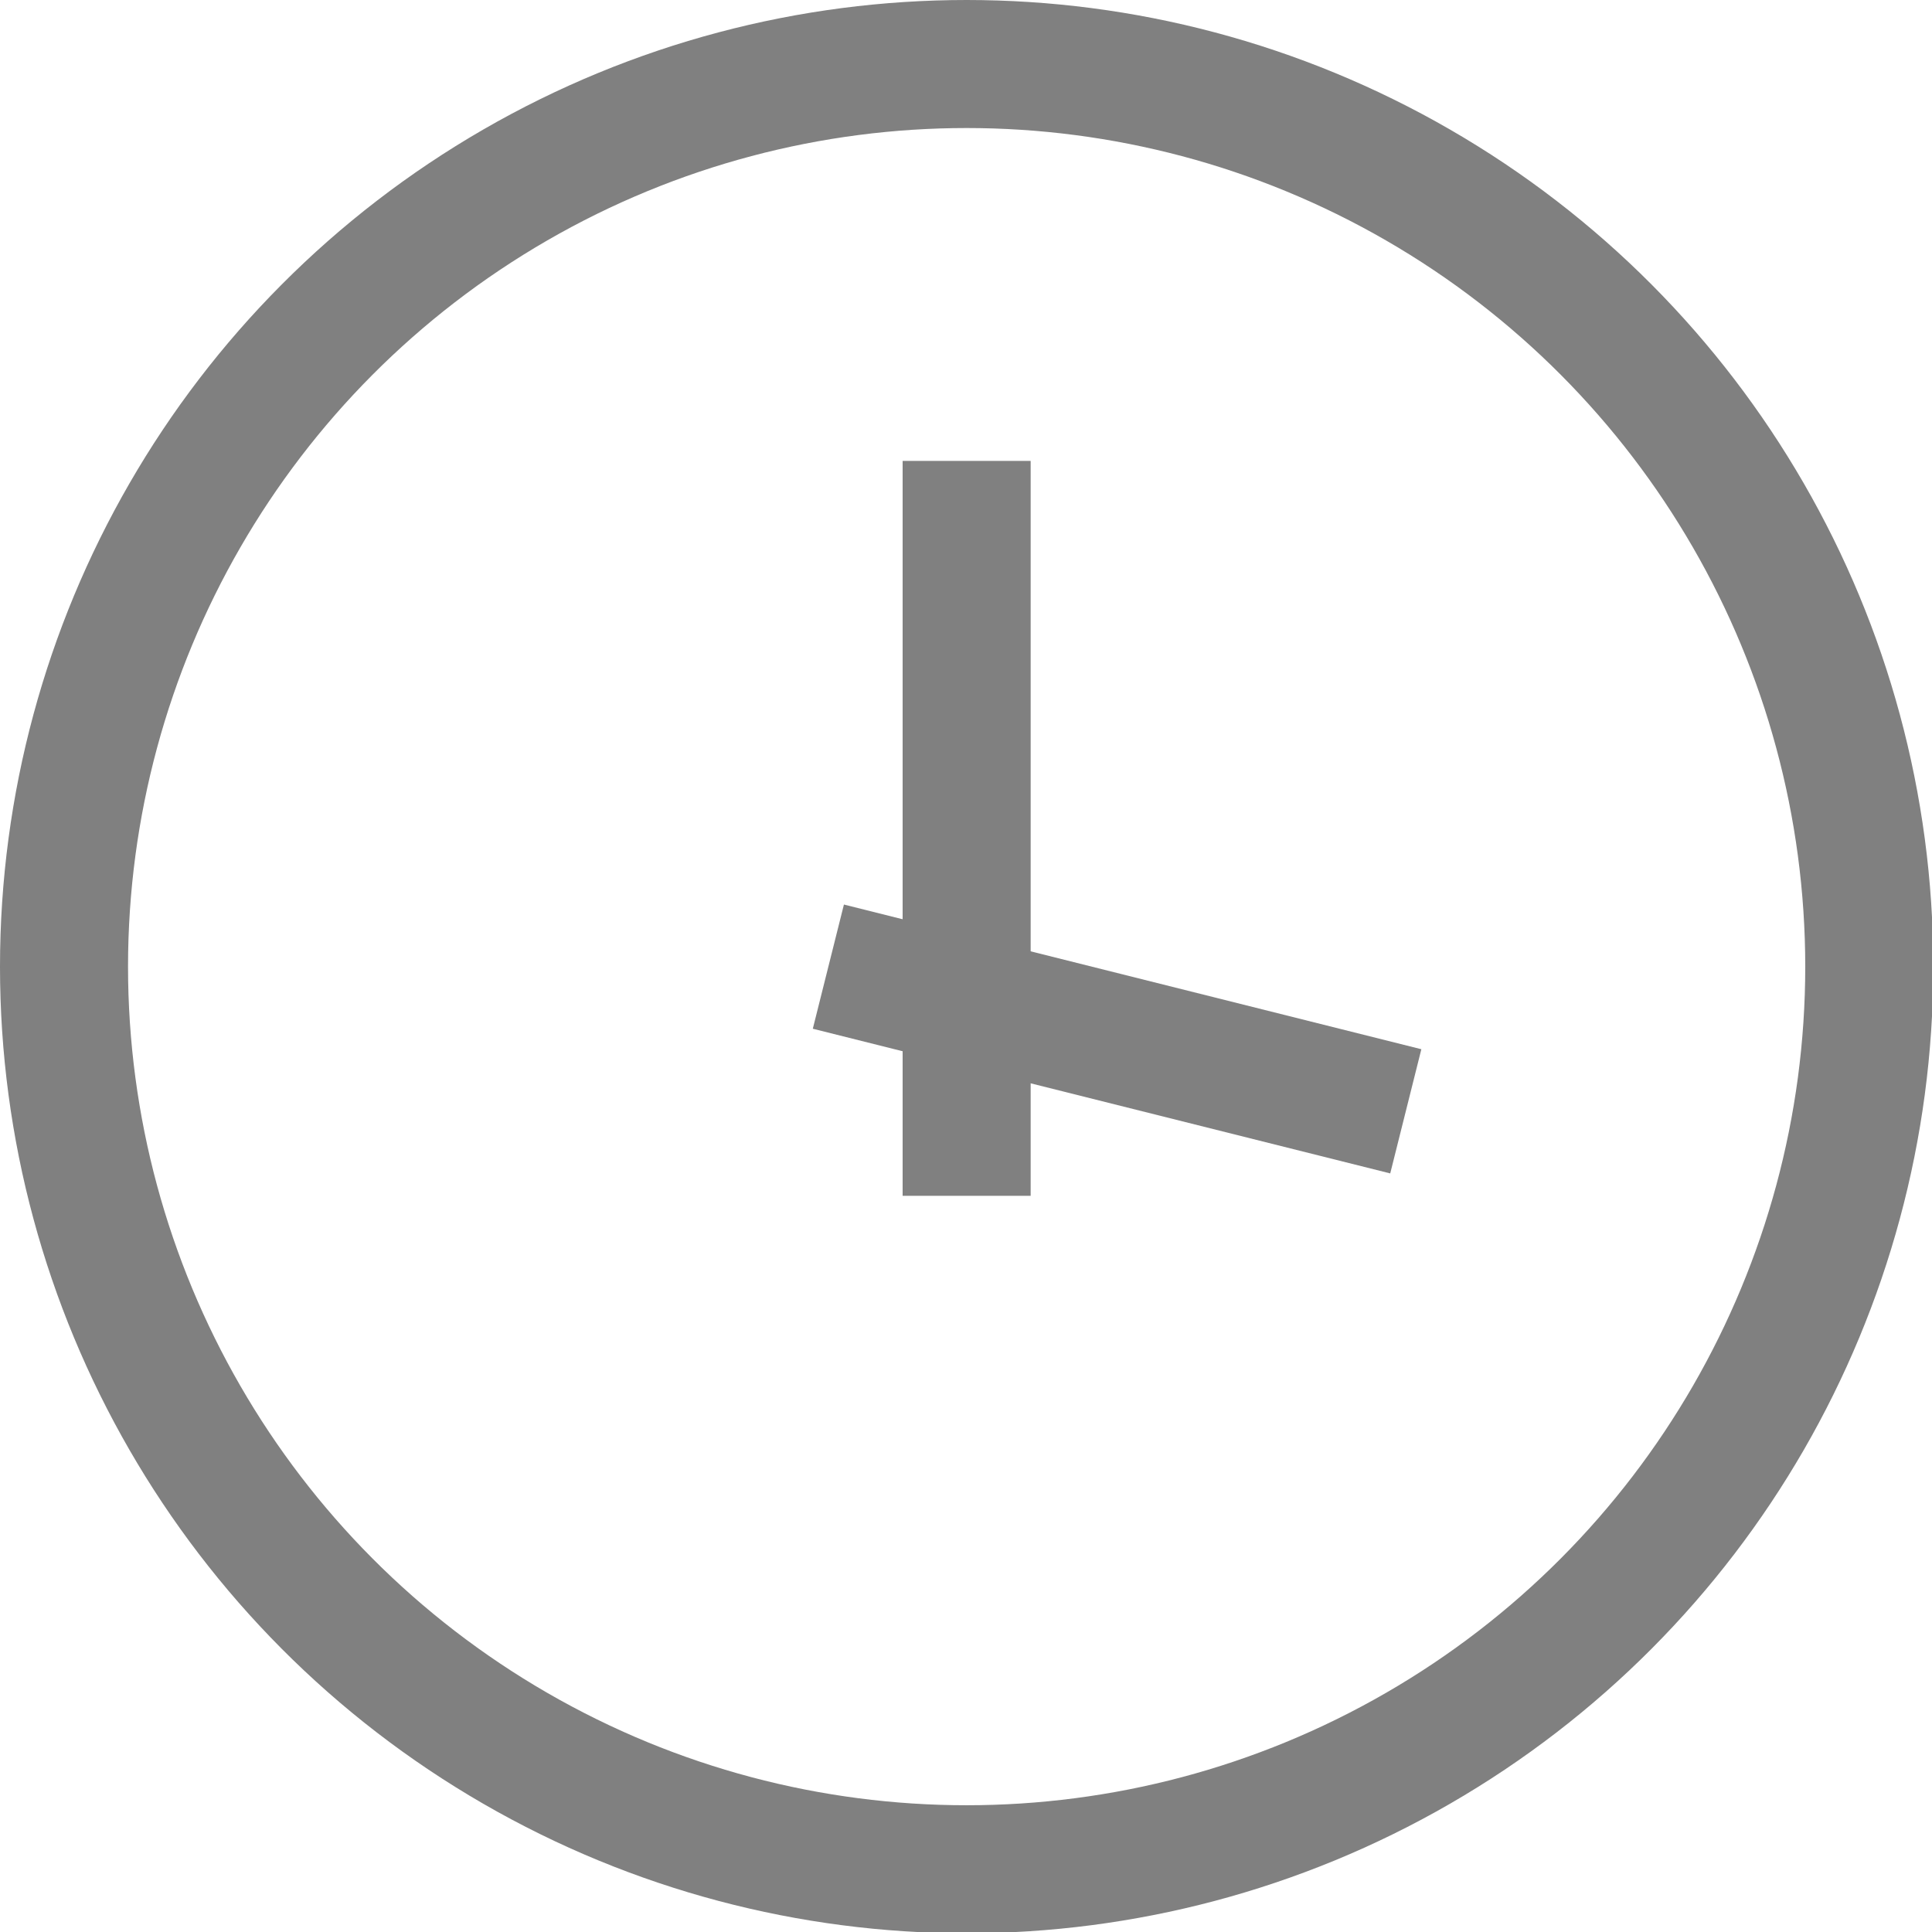<?xml version="1.0" encoding="UTF-8"?>
<svg id="_图层_2" data-name="图层 2" xmlns="http://www.w3.org/2000/svg" viewBox="0 0 15.09 15.09">
  <defs>
    <style>
      .cls-1 {
        fill: none;
        stroke: gray;
        stroke-miterlimit: 10;
      }
    </style>
  </defs>
  <g id="_图层_1-2" data-name="图层 1">
    <g>
      <circle class="cls-1" cx="7.55" cy="7.55" r="7.05"/>
      <line class="cls-1" x1="7.55" y1="3.6" x2="7.55" y2="9.34"/>
      <line class="cls-1" x1="6.47" y1="7.55" x2="10.98" y2="8.68"/>
    </g>
  </g>
</svg>